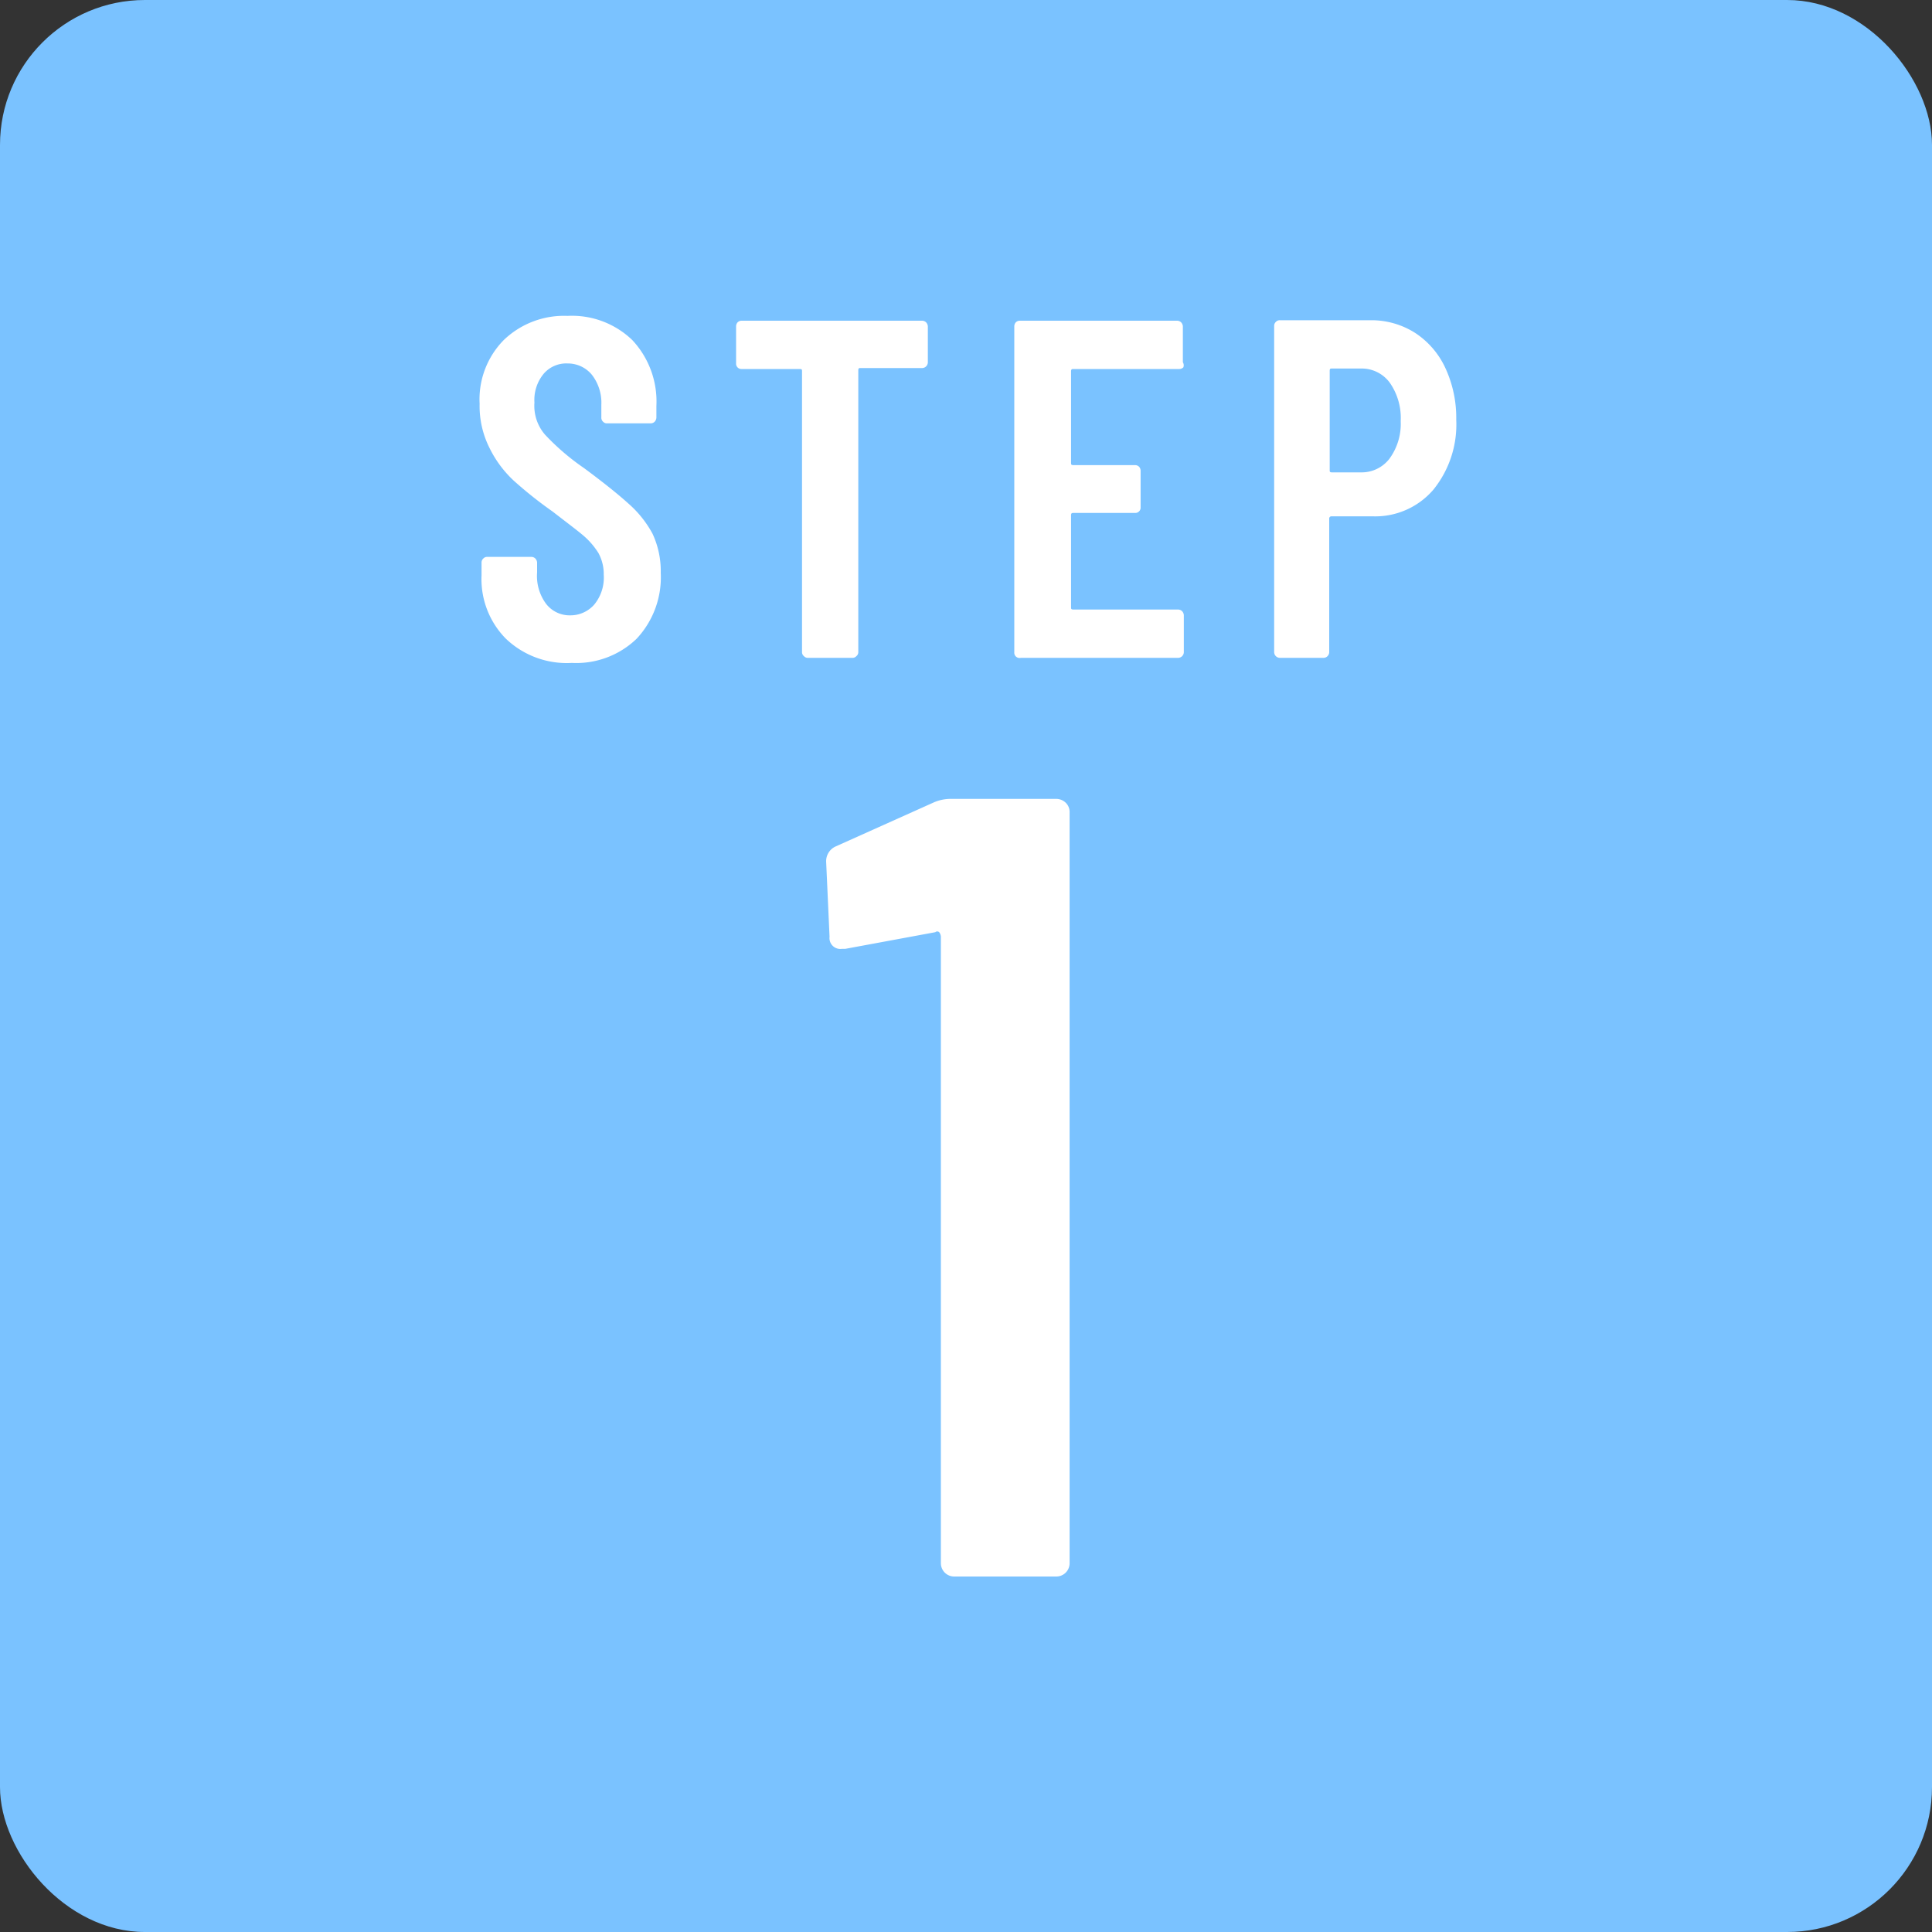 <svg xmlns="http://www.w3.org/2000/svg" width="80" height="80" viewBox="0 0 80 80"><rect x="0" y="0" width="80" height="80" fill="#333333" stroke="none"/><defs><style>.cls-1{fill:#7ac2ff;}.cls-2{fill:#fff;}</style></defs><title>step01</title><g id="レイヤー_2" data-name="レイヤー 2"><g id="レイヤー_1-2" data-name="レイヤー 1"><rect class="cls-1" width="80" height="80" rx="6"/><path class="cls-2" d="M39.33,33.08h4.41a.57.57,0,0,1,.39.16.53.53,0,0,1,.16.39v31.1a.55.55,0,0,1-.55.55H39.51a.55.55,0,0,1-.55-.55V38.79a.34.34,0,0,0-.07-.19.12.12,0,0,0-.16,0L35,39.29h-.14a.45.45,0,0,1-.51-.5l-.14-3.09a.67.67,0,0,1,.37-.64l4.1-1.84A1.74,1.74,0,0,1,39.33,33.08Z"/><path class="cls-2" d="M20.94,26.44a3.51,3.51,0,0,1-1-2.62V23.3a.22.22,0,0,1,.07-.17.21.21,0,0,1,.17-.07H22a.23.23,0,0,1,.17.07.26.26,0,0,1,.07.17v.4A1.94,1.94,0,0,0,22.61,25a1.23,1.23,0,0,0,1,.48,1.31,1.31,0,0,0,1-.45A1.76,1.76,0,0,0,25,23.8a1.82,1.82,0,0,0-.22-.9,3.13,3.13,0,0,0-.62-.72c-.27-.23-.7-.55-1.28-1a17,17,0,0,1-1.61-1.28,4.62,4.62,0,0,1-1-1.35,3.86,3.86,0,0,1-.41-1.83,3.5,3.5,0,0,1,1-2.64,3.6,3.6,0,0,1,2.64-1,3.6,3.6,0,0,1,2.68,1,3.72,3.72,0,0,1,1,2.73v.48a.26.26,0,0,1-.07.17.23.23,0,0,1-.17.07h-1.8a.21.21,0,0,1-.17-.07.22.22,0,0,1-.07-.17v-.52a1.89,1.89,0,0,0-.39-1.25,1.29,1.29,0,0,0-1-.47,1.23,1.23,0,0,0-1,.43,1.7,1.7,0,0,0-.38,1.19A1.82,1.82,0,0,0,22.57,18a9.78,9.78,0,0,0,1.61,1.38c.81.6,1.42,1.09,1.84,1.47a4.5,4.5,0,0,1,1,1.25,3.66,3.66,0,0,1,.34,1.62,3.72,3.72,0,0,1-1,2.73,3.6,3.6,0,0,1-2.68,1A3.65,3.65,0,0,1,20.94,26.44Z"/><path class="cls-2" d="M38.35,13.35a.26.26,0,0,1,.07.17V15a.24.24,0,0,1-.25.24H35.64c-.07,0-.1,0-.1.1V27a.21.21,0,0,1-.08.17.21.21,0,0,1-.17.07H33.46a.21.21,0,0,1-.17-.07.21.21,0,0,1-.08-.17V15.38c0-.07,0-.1-.09-.1H30.71a.22.22,0,0,1-.23-.24V13.52a.25.25,0,0,1,.06-.17.23.23,0,0,1,.17-.07h7.46A.24.24,0,0,1,38.35,13.35Z"/><path class="cls-2" d="M49,15.21a.24.24,0,0,1-.18.07H44.46c-.07,0-.11,0-.11.1v3.78c0,.07,0,.1.11.1H47a.23.23,0,0,1,.17.07.25.25,0,0,1,.06.17V21a.22.22,0,0,1-.23.24H44.46c-.07,0-.11,0-.11.1v3.8c0,.07,0,.1.11.1h4.31a.24.24,0,0,1,.18.07.26.26,0,0,1,.07.17V27a.24.24,0,0,1-.25.24h-6.5A.22.22,0,0,1,42,27V13.52a.25.25,0,0,1,.06-.17.23.23,0,0,1,.17-.07h6.5a.24.24,0,0,1,.18.07.26.26,0,0,1,.07.17V15A.24.24,0,0,1,49,15.21Z"/><path class="cls-2" d="M58.59,13.78a3.47,3.47,0,0,1,1.26,1.46,4.91,4.91,0,0,1,.45,2.14,4.29,4.29,0,0,1-.95,2.9,3.17,3.17,0,0,1-2.51,1.1h-1.7a.09.09,0,0,0-.1.1V27a.24.24,0,0,1-.07.17.23.23,0,0,1-.17.07H53a.24.24,0,0,1-.24-.24V13.5a.22.22,0,0,1,.07-.17.21.21,0,0,1,.17-.07h3.76A3.37,3.37,0,0,1,58.59,13.78ZM57.53,19A2.44,2.44,0,0,0,58,17.44a2.55,2.55,0,0,0-.45-1.59,1.44,1.44,0,0,0-1.19-.59h-1.2c-.07,0-.1,0-.1.1v4.1c0,.07,0,.1.1.1h1.2A1.45,1.45,0,0,0,57.53,19Z"/></g></g></svg>